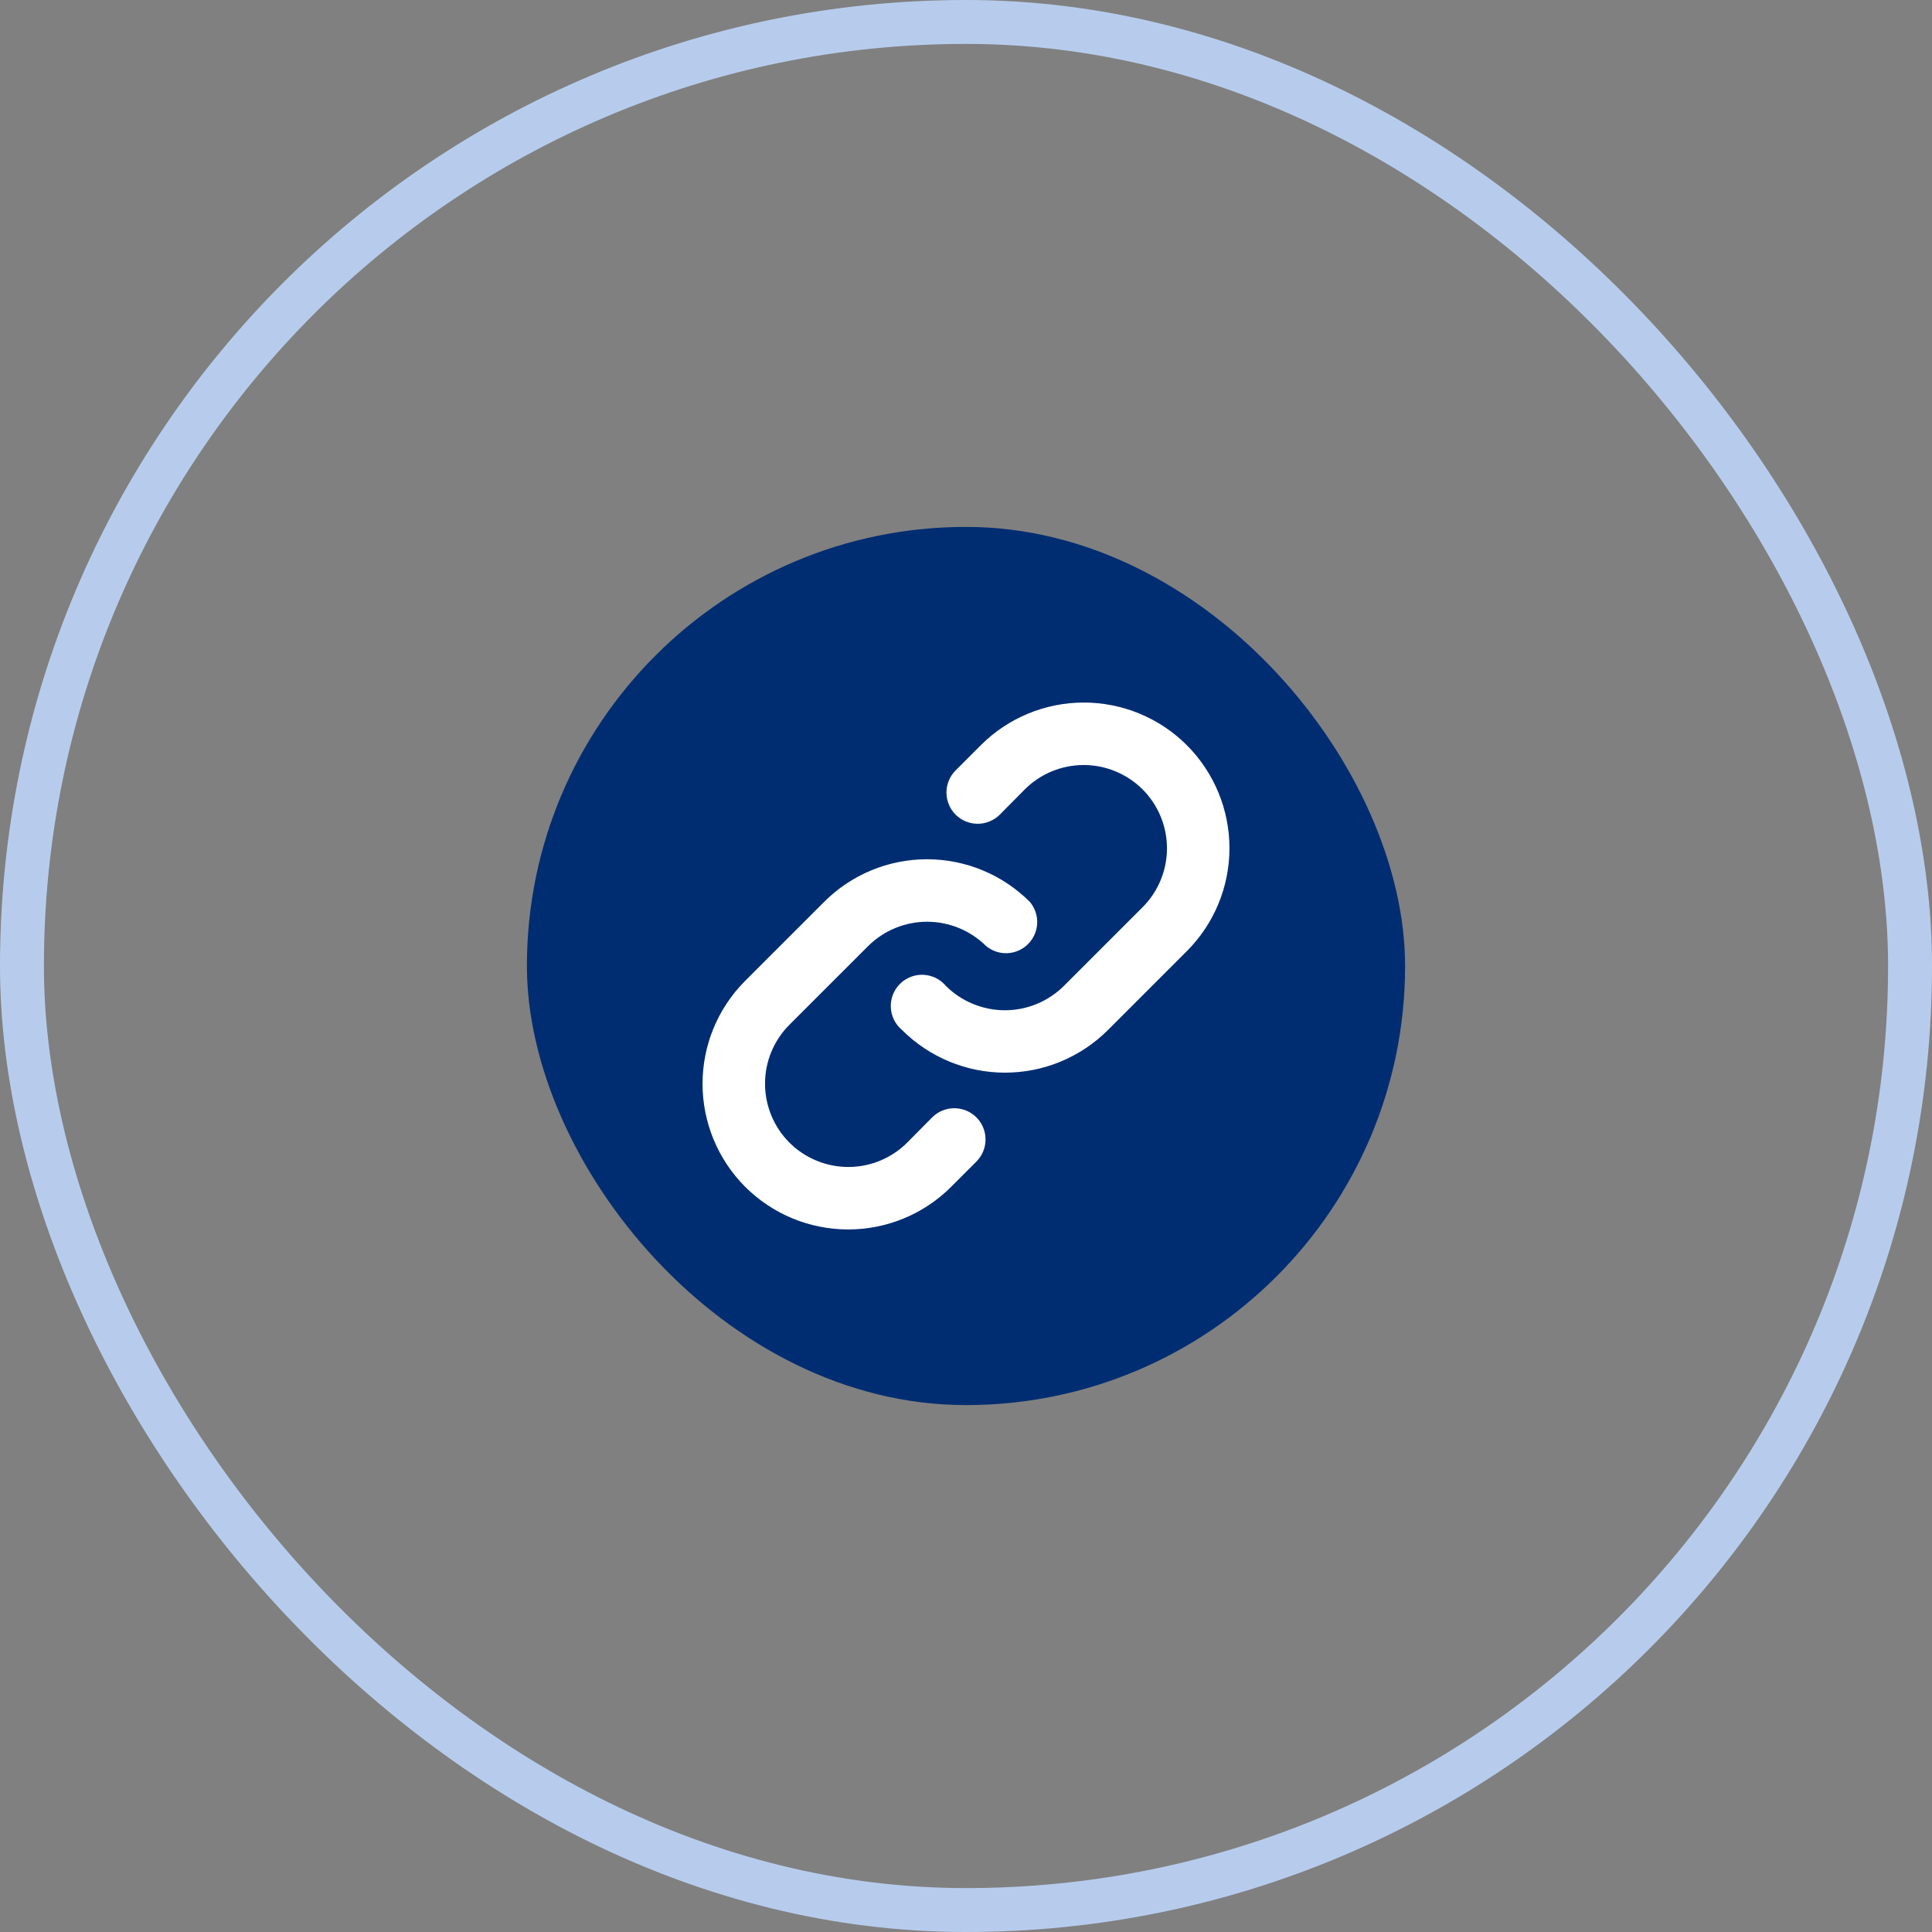 <svg width="44" height="44" viewBox="0 0 44 44" fill="none" xmlns="http://www.w3.org/2000/svg">
<rect x="0" y="0" width="44" height="44" fill="#808080" stroke="none"/>
<rect x="0.5" y="0.5" width="43" height="43" rx="21.5" stroke="#B7CCED"/>
<rect x="12" y="12" width="20" height="20" rx="10" fill="#002D72"/>
<path d="M27.029 21.662L25.234 23.457C24.926 23.765 24.56 24.009 24.158 24.176C23.755 24.343 23.324 24.429 22.888 24.429C22.453 24.429 22.021 24.343 21.619 24.176C21.217 24.009 20.851 23.765 20.543 23.457C20.467 23.394 20.405 23.316 20.361 23.227C20.317 23.139 20.292 23.042 20.288 22.943C20.283 22.845 20.299 22.746 20.335 22.654C20.371 22.562 20.425 22.478 20.495 22.408C20.565 22.338 20.649 22.284 20.741 22.248C20.833 22.212 20.931 22.196 21.03 22.201C21.129 22.205 21.225 22.23 21.314 22.274C21.402 22.318 21.481 22.38 21.544 22.456C21.901 22.809 22.383 23.008 22.886 23.008C23.388 23.008 23.87 22.809 24.227 22.456L26.022 20.661C26.377 20.306 26.577 19.823 26.577 19.32C26.577 18.817 26.377 18.334 26.022 17.978C25.666 17.623 25.183 17.423 24.68 17.423C24.177 17.423 23.694 17.623 23.339 17.978L22.77 18.553C22.636 18.686 22.455 18.761 22.267 18.761C22.078 18.761 21.897 18.686 21.763 18.553C21.63 18.419 21.555 18.238 21.555 18.049C21.555 17.861 21.63 17.68 21.763 17.546L22.338 16.971C22.96 16.349 23.803 16 24.683 16C25.563 16 26.406 16.349 27.029 16.971C27.651 17.594 28 18.437 28 19.317C28 20.197 27.651 21.04 27.029 21.662ZM21.23 25.447L20.661 26.022C20.306 26.377 19.823 26.577 19.32 26.577C18.817 26.577 18.334 26.377 17.978 26.022C17.623 25.666 17.423 25.183 17.423 24.68C17.423 24.177 17.623 23.694 17.978 23.339L19.773 21.544C20.13 21.191 20.612 20.992 21.114 20.992C21.617 20.992 22.099 21.191 22.456 21.544C22.592 21.657 22.766 21.716 22.943 21.708C23.12 21.7 23.288 21.626 23.413 21.5C23.539 21.375 23.613 21.207 23.621 21.03C23.629 20.853 23.57 20.679 23.457 20.543C23.149 20.234 22.784 19.989 22.381 19.822C21.979 19.655 21.547 19.569 21.112 19.569C20.676 19.569 20.244 19.655 19.842 19.822C19.439 19.989 19.074 20.234 18.766 20.543L16.971 22.338C16.349 22.96 16 23.803 16 24.683C16 25.563 16.349 26.406 16.971 27.029C17.594 27.651 18.437 28 19.317 28C20.197 28 21.04 27.651 21.662 27.029L22.237 26.454C22.37 26.32 22.445 26.139 22.445 25.951C22.445 25.762 22.37 25.581 22.237 25.447C22.103 25.314 21.922 25.239 21.733 25.239C21.545 25.239 21.364 25.314 21.23 25.447Z" fill="white"/>
</svg>
